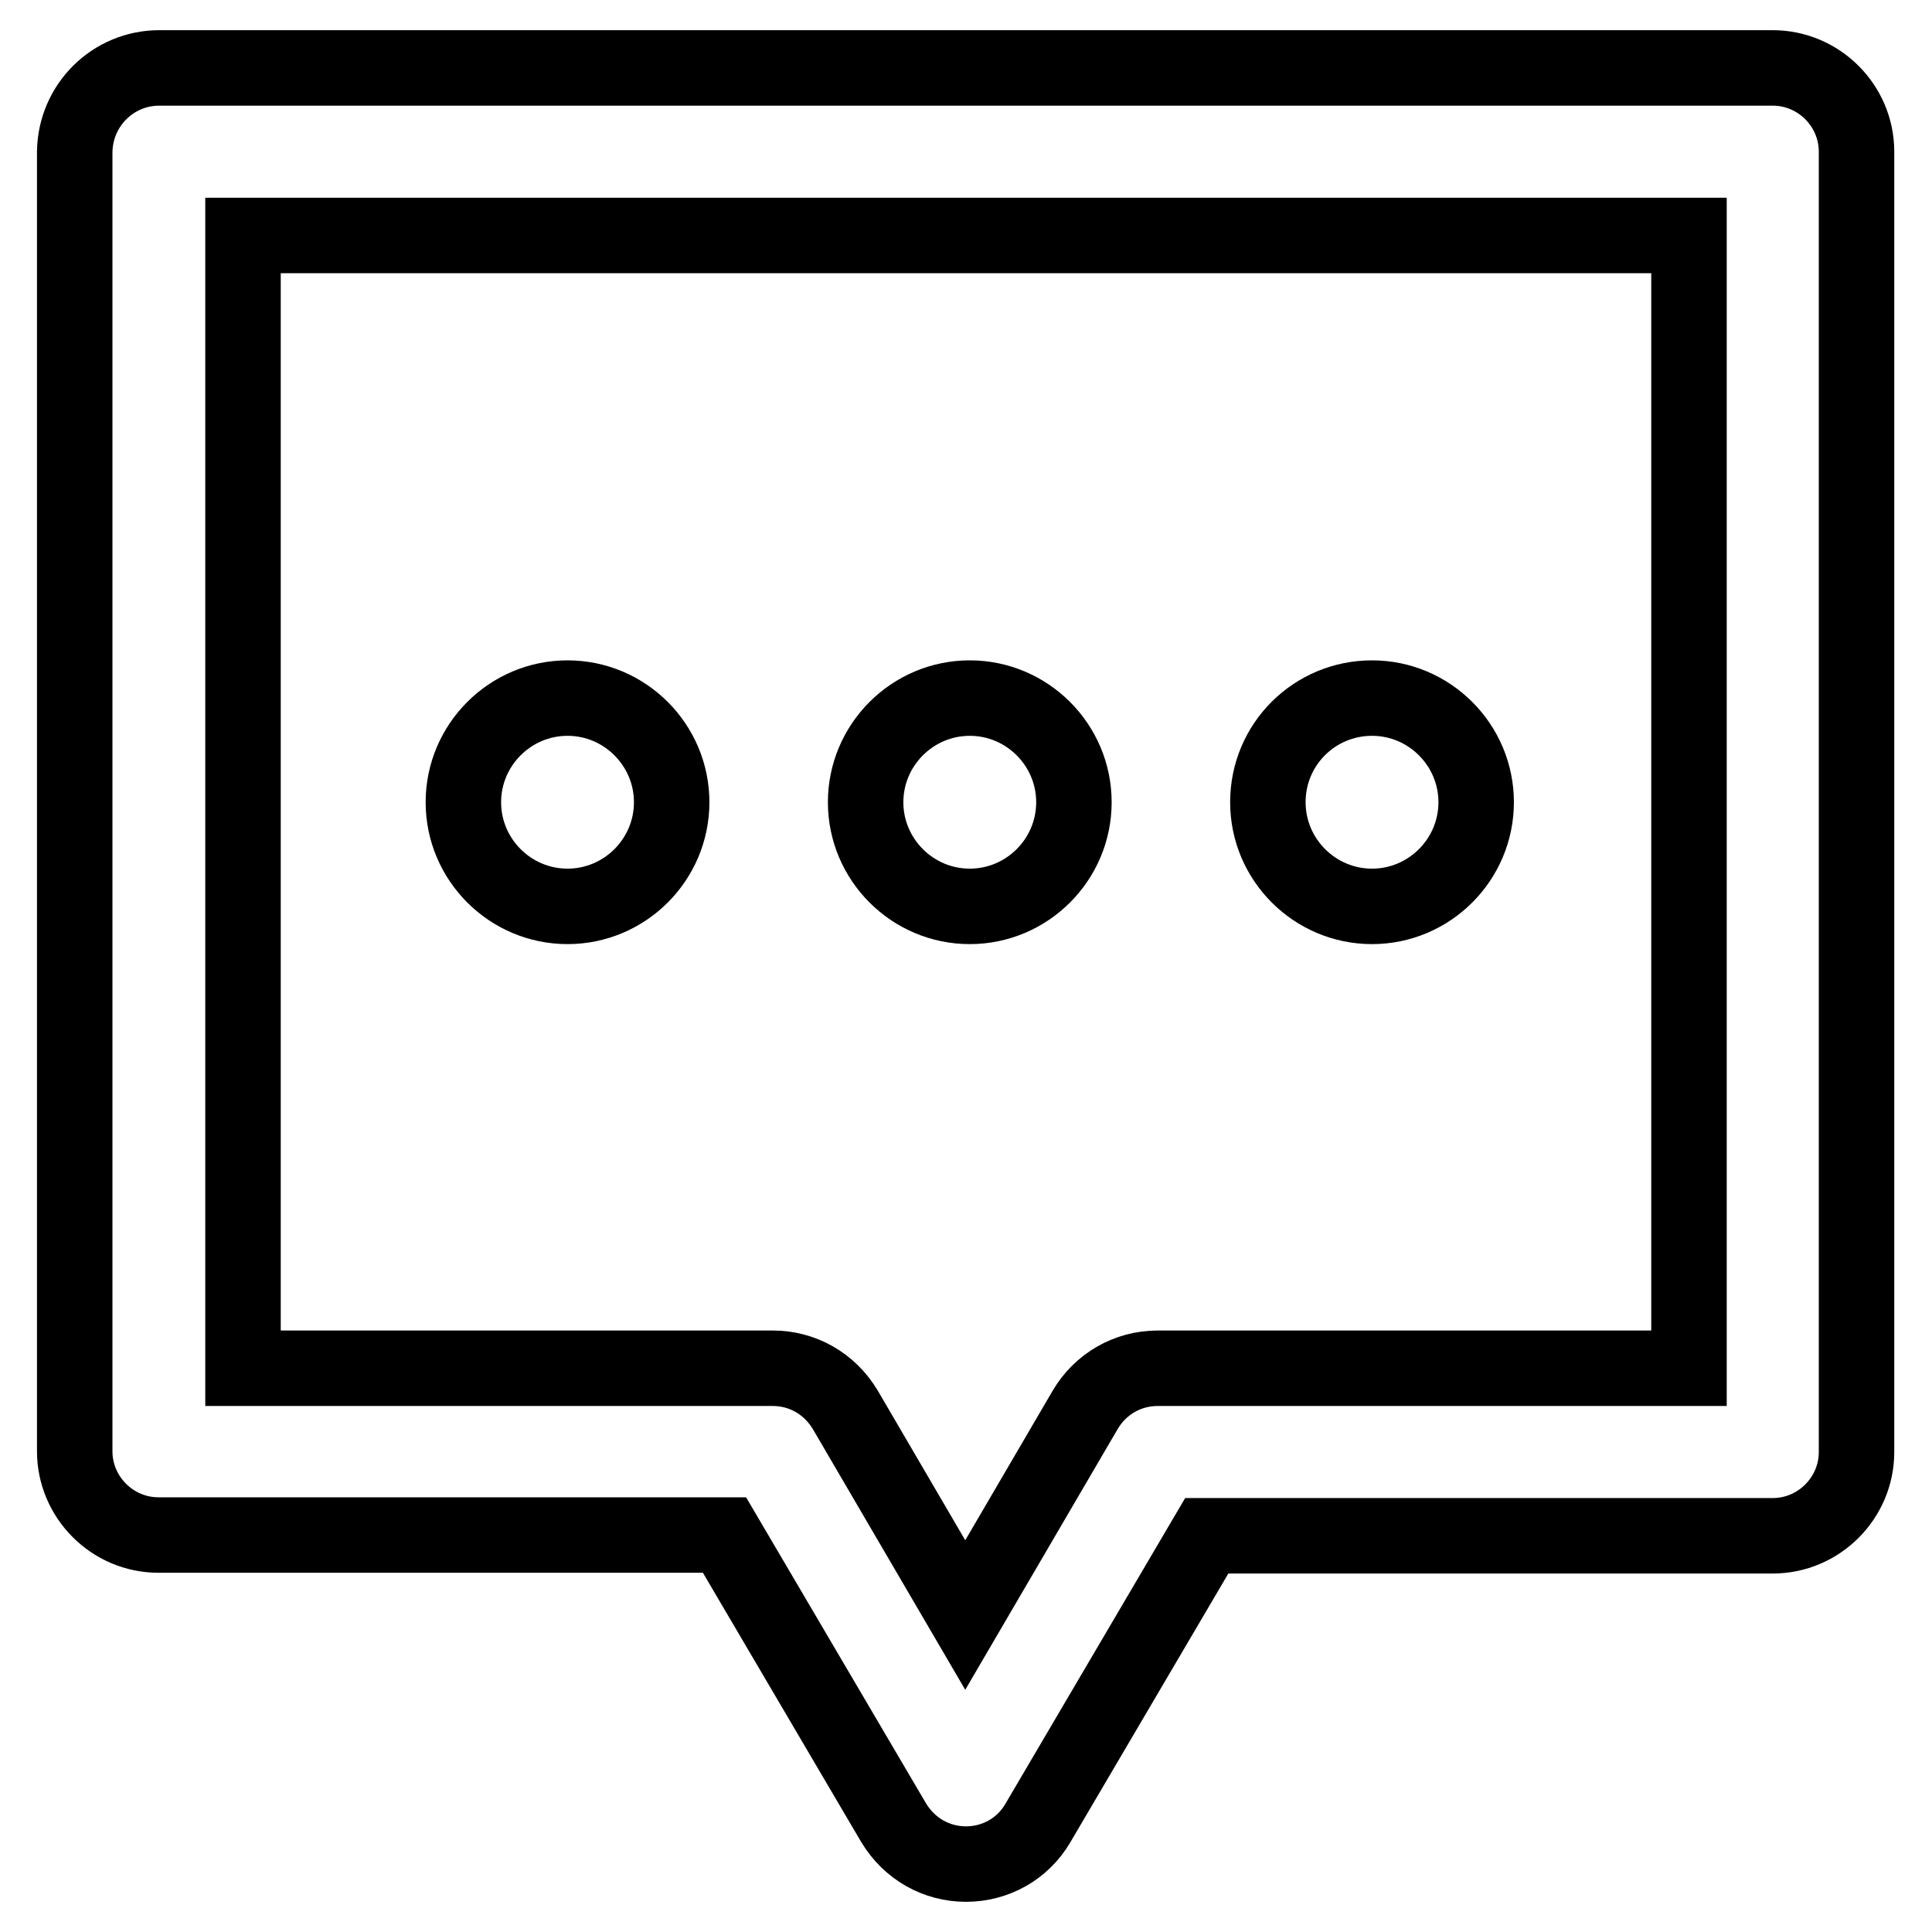 <?xml version="1.0" encoding="utf-8"?>
<!-- Svg Vector Icons : http://www.onlinewebfonts.com/icon -->
<!DOCTYPE svg PUBLIC "-//W3C//DTD SVG 1.1//EN" "http://www.w3.org/Graphics/SVG/1.1/DTD/svg11.dtd">
<svg version="1.1" xmlns="http://www.w3.org/2000/svg" xmlns:xlink="http://www.w3.org/1999/xlink" x="0px" y="0px" viewBox="0 0 256 256" enable-background="new 0 0 256 256" xml:space="preserve">
<g> <path stroke-width="10" fill-opacity="0" stroke="#000000"  d="M128,247c-3.9,0-7.5-2-9.6-5.5l-22.4-38.1h-75c-6.1,0-11.1-5-11.1-11.1V20.1C10,13.9,15,9,21.1,9h213.8 c6.1,0,11.1,5,11.1,11.1v172.3c0,6.1-5,11.1-11.1,11.1h-75l-22.4,38.1C135.5,245,131.9,247,128,247L128,247z M32.2,181.3h70.2 c3.9,0,7.5,2,9.6,5.5l15.9,27.2l15.9-27.2c2-3.4,5.6-5.5,9.6-5.5h70.4V31.2H32.2V181.3z"/> <path stroke-width="10" fill-opacity="0" stroke="#000000"  d="M61.4,106.3c0,7.6,6.2,13.8,13.8,13.8c7.6,0,13.8-6.2,13.8-13.8s-6.2-13.8-13.8-13.8 C67.6,92.5,61.4,98.7,61.4,106.3z"/> <path stroke-width="10" fill-opacity="0" stroke="#000000"  d="M114.7,106.3c0,7.6,6.2,13.8,13.8,13.8c7.6,0,13.8-6.2,13.8-13.8s-6.2-13.8-13.8-13.8 C120.9,92.5,114.7,98.7,114.7,106.3z"/> <path stroke-width="10" fill-opacity="0" stroke="#000000"  d="M168,106.3c0,7.6,6.2,13.8,13.8,13.8c7.6,0,13.8-6.2,13.8-13.8c0-7.6-6.2-13.8-13.8-13.8 S168,98.6,168,106.3C168,106.3,168,106.3,168,106.3L168,106.3z"/></g>
</svg>
